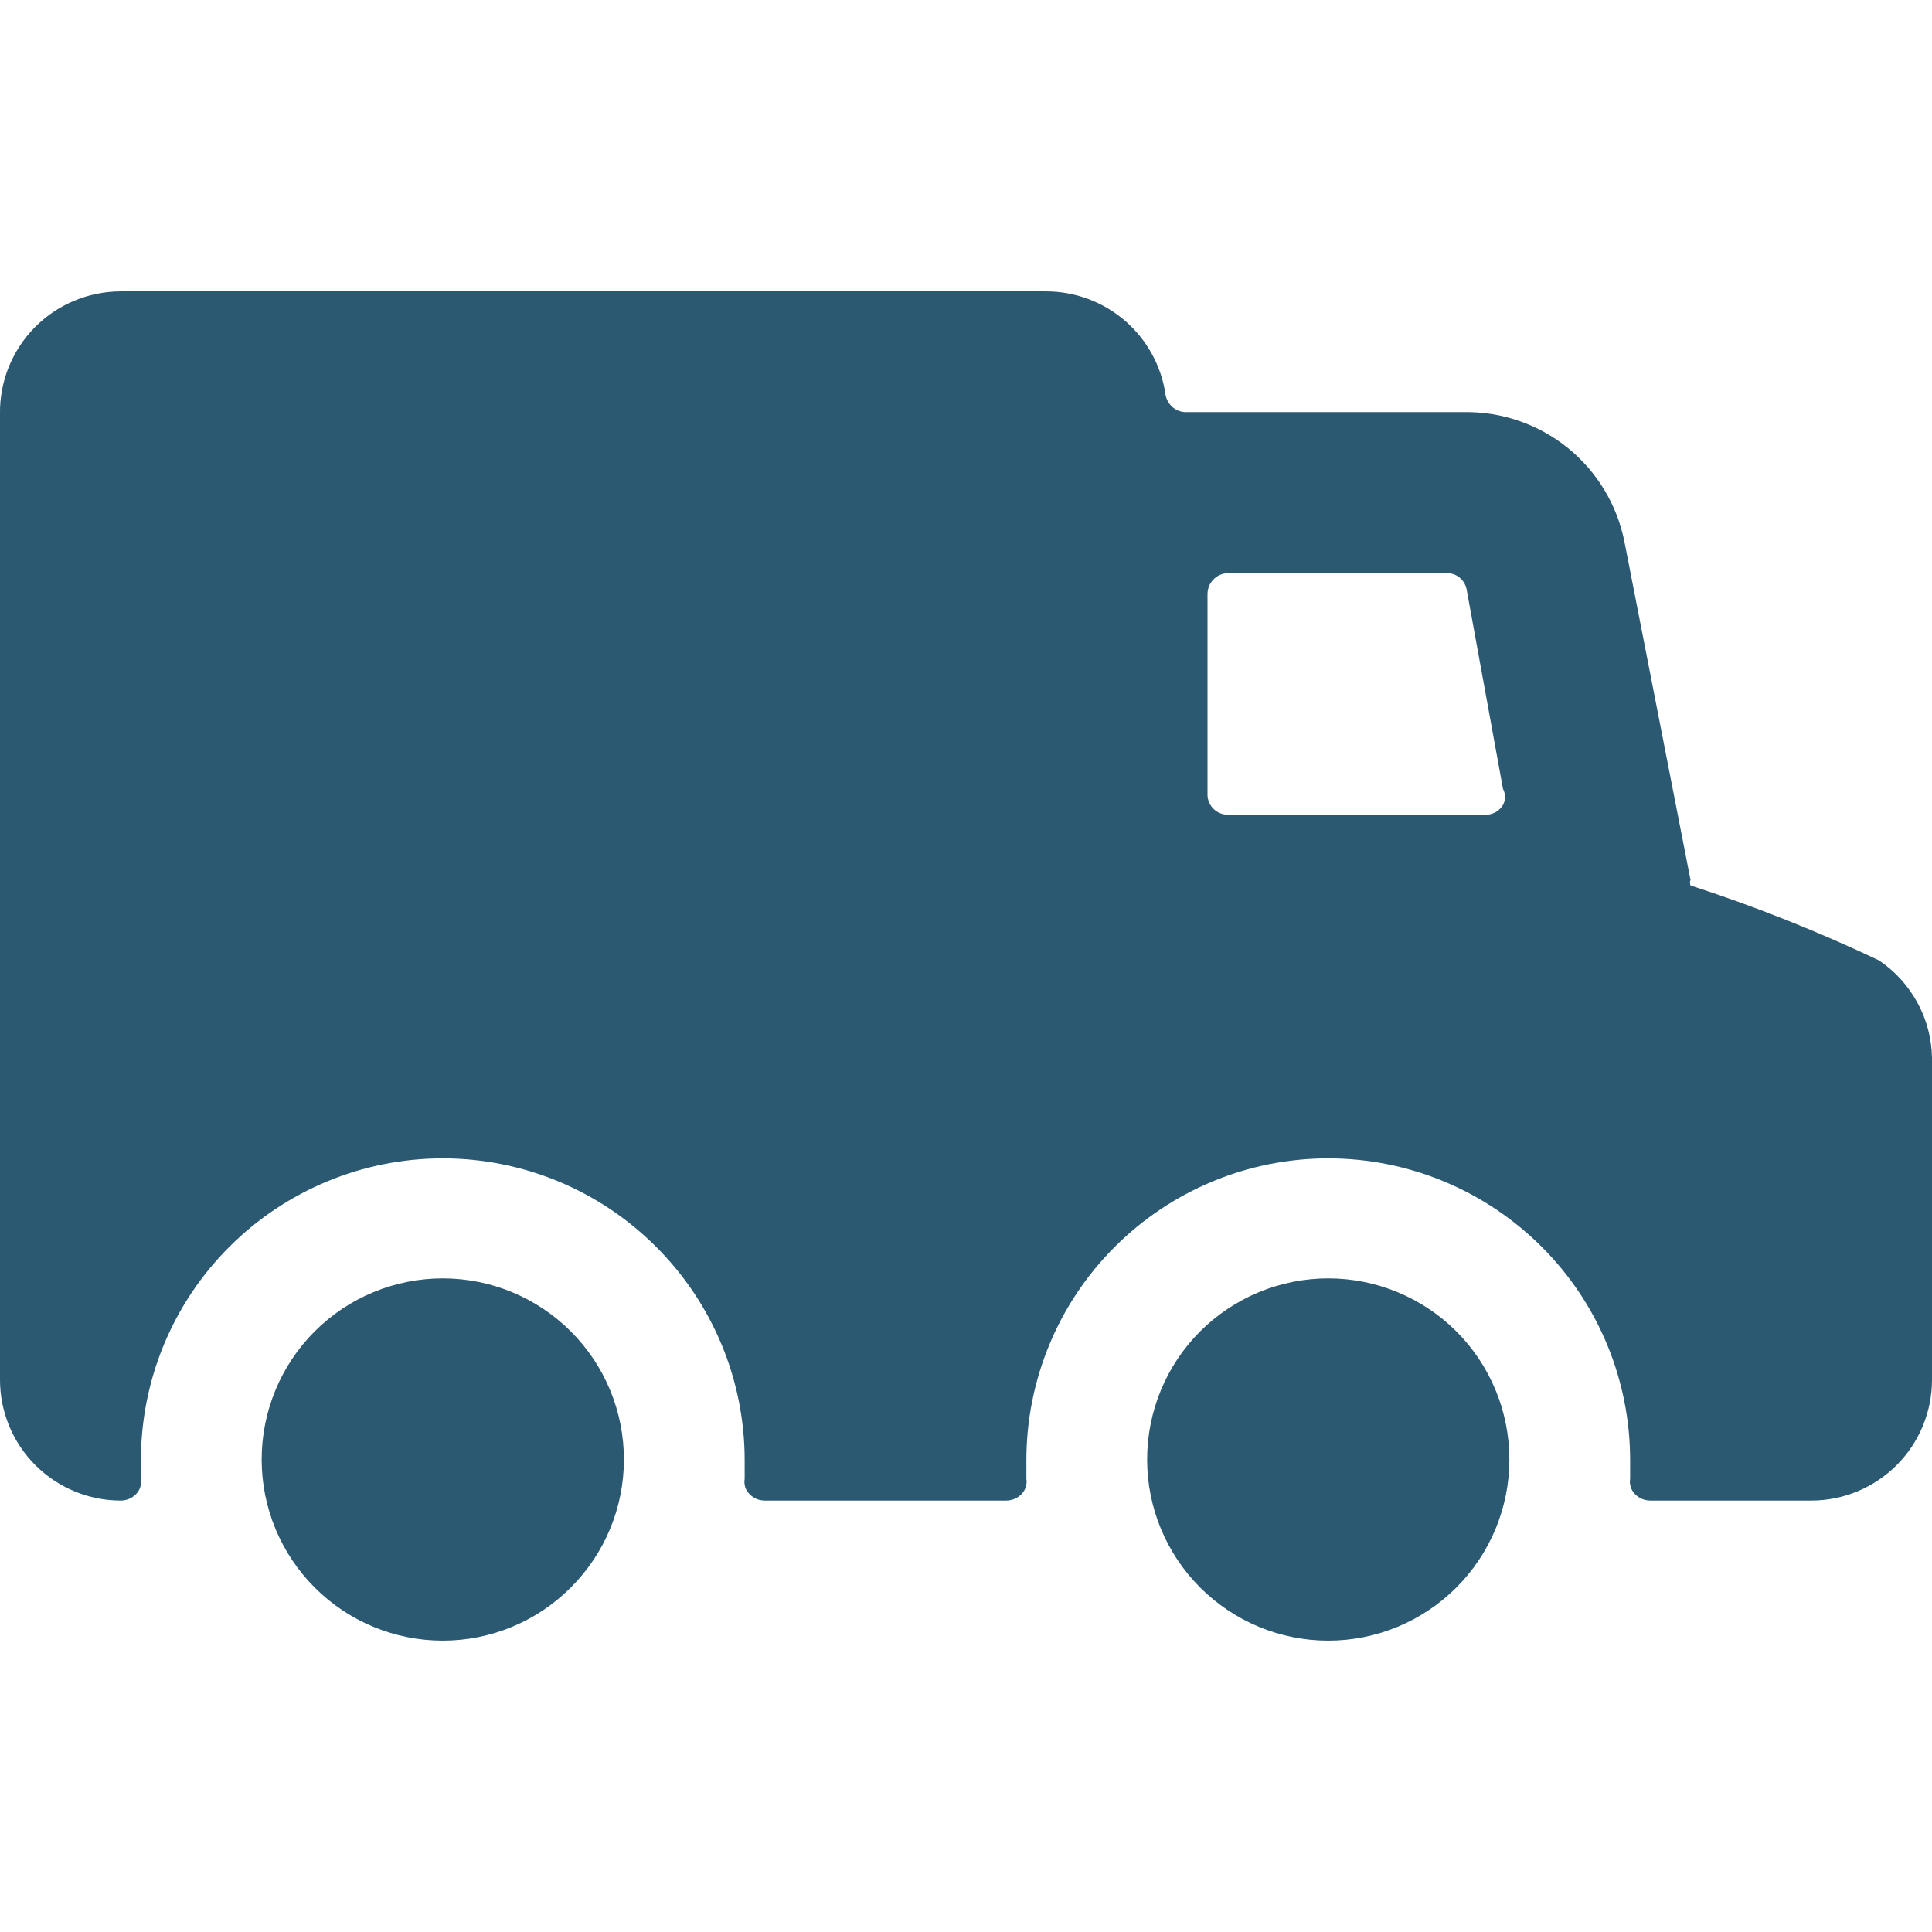 <svg width="16" height="16" viewBox="0 0 16 16" fill="none" xmlns="http://www.w3.org/2000/svg">
<g clip-path="url(#clip0_540_2109)">
<path d="M1 2.413H8.667C8.907 2.414 9.139 2.502 9.32 2.659C9.501 2.817 9.62 3.035 9.653 3.273C9.661 3.312 9.682 3.347 9.712 3.373C9.742 3.398 9.78 3.413 9.82 3.413H12.12C12.433 3.407 12.738 3.512 12.982 3.708C13.225 3.904 13.392 4.18 13.453 4.487L14 7.287C13.994 7.302 13.994 7.318 14 7.333C14.533 7.506 15.054 7.713 15.56 7.953C15.693 8.042 15.802 8.162 15.879 8.303C15.956 8.443 15.997 8.6 16 8.76V11.427C16 11.692 15.895 11.946 15.707 12.134C15.52 12.321 15.265 12.427 15 12.427H13.667C13.643 12.427 13.62 12.422 13.598 12.413C13.576 12.404 13.556 12.39 13.54 12.373C13.524 12.357 13.512 12.337 13.505 12.315C13.498 12.293 13.496 12.269 13.5 12.247V12.093C13.5 11.43 13.237 10.794 12.768 10.326C12.299 9.857 11.663 9.593 11 9.593C10.337 9.593 9.701 9.857 9.232 10.326C8.763 10.794 8.5 11.43 8.5 12.093V12.247C8.504 12.269 8.502 12.293 8.495 12.315C8.488 12.337 8.476 12.357 8.46 12.373C8.444 12.39 8.424 12.404 8.402 12.413C8.38 12.422 8.357 12.427 8.333 12.427H6.333C6.31 12.427 6.286 12.422 6.264 12.413C6.243 12.404 6.223 12.39 6.207 12.373C6.191 12.357 6.178 12.337 6.171 12.315C6.165 12.293 6.163 12.269 6.167 12.247V12.093C6.167 11.43 5.903 10.794 5.434 10.326C4.966 9.857 4.33 9.593 3.667 9.593C3.004 9.593 2.368 9.857 1.899 10.326C1.43 10.794 1.167 11.43 1.167 12.093V12.247C1.17 12.269 1.169 12.293 1.162 12.315C1.155 12.337 1.143 12.357 1.127 12.373C1.11 12.39 1.091 12.404 1.069 12.413C1.047 12.422 1.024 12.427 1 12.427C0.735 12.427 0.48 12.321 0.293 12.134C0.105 11.946 0 11.692 0 11.427V3.427C-0.002 3.294 0.023 3.163 0.072 3.04C0.122 2.917 0.195 2.805 0.288 2.711C0.381 2.617 0.492 2.542 0.614 2.491C0.736 2.44 0.868 2.413 1 2.413ZM12.147 4.887C12.141 4.85 12.124 4.817 12.097 4.792C12.071 4.766 12.036 4.751 12 4.747H10.167C10.122 4.748 10.079 4.767 10.048 4.8C10.017 4.832 10 4.875 10 4.92V6.587C10.002 6.63 10.02 6.67 10.051 6.7C10.082 6.73 10.124 6.747 10.167 6.747H12.32C12.346 6.744 12.371 6.736 12.393 6.722C12.415 6.708 12.433 6.689 12.447 6.667C12.458 6.646 12.464 6.623 12.464 6.6C12.464 6.577 12.458 6.554 12.447 6.533L12.147 4.887Z" fill="#2A5971"/>
<path d="M12.5 12.087C12.5 12.485 12.342 12.866 12.061 13.147C11.779 13.429 11.398 13.587 11 13.587C10.602 13.587 10.221 13.429 9.939 13.147C9.658 12.866 9.5 12.485 9.5 12.087C9.5 11.689 9.658 11.307 9.939 11.026C10.221 10.745 10.602 10.587 11 10.587C11.398 10.587 11.779 10.745 12.061 11.026C12.342 11.307 12.5 11.689 12.5 12.087Z" fill="#2A5971"/>
<path d="M5.167 12.087C5.167 12.485 5.009 12.866 4.727 13.147C4.446 13.429 4.064 13.587 3.667 13.587C3.269 13.587 2.887 13.429 2.606 13.147C2.325 12.866 2.167 12.485 2.167 12.087C2.167 11.689 2.325 11.307 2.606 11.026C2.887 10.745 3.269 10.587 3.667 10.587C4.064 10.587 4.446 10.745 4.727 11.026C5.009 11.307 5.167 11.689 5.167 12.087Z" fill="#2A5971"/>
</g>
<defs>
<clipPath id="clip0_540_2109">
<rect width="16" height="16" fill="white" transform="matrix(-1 0 0 1 16 0)"/>
</clipPath>
</defs>
</svg>
